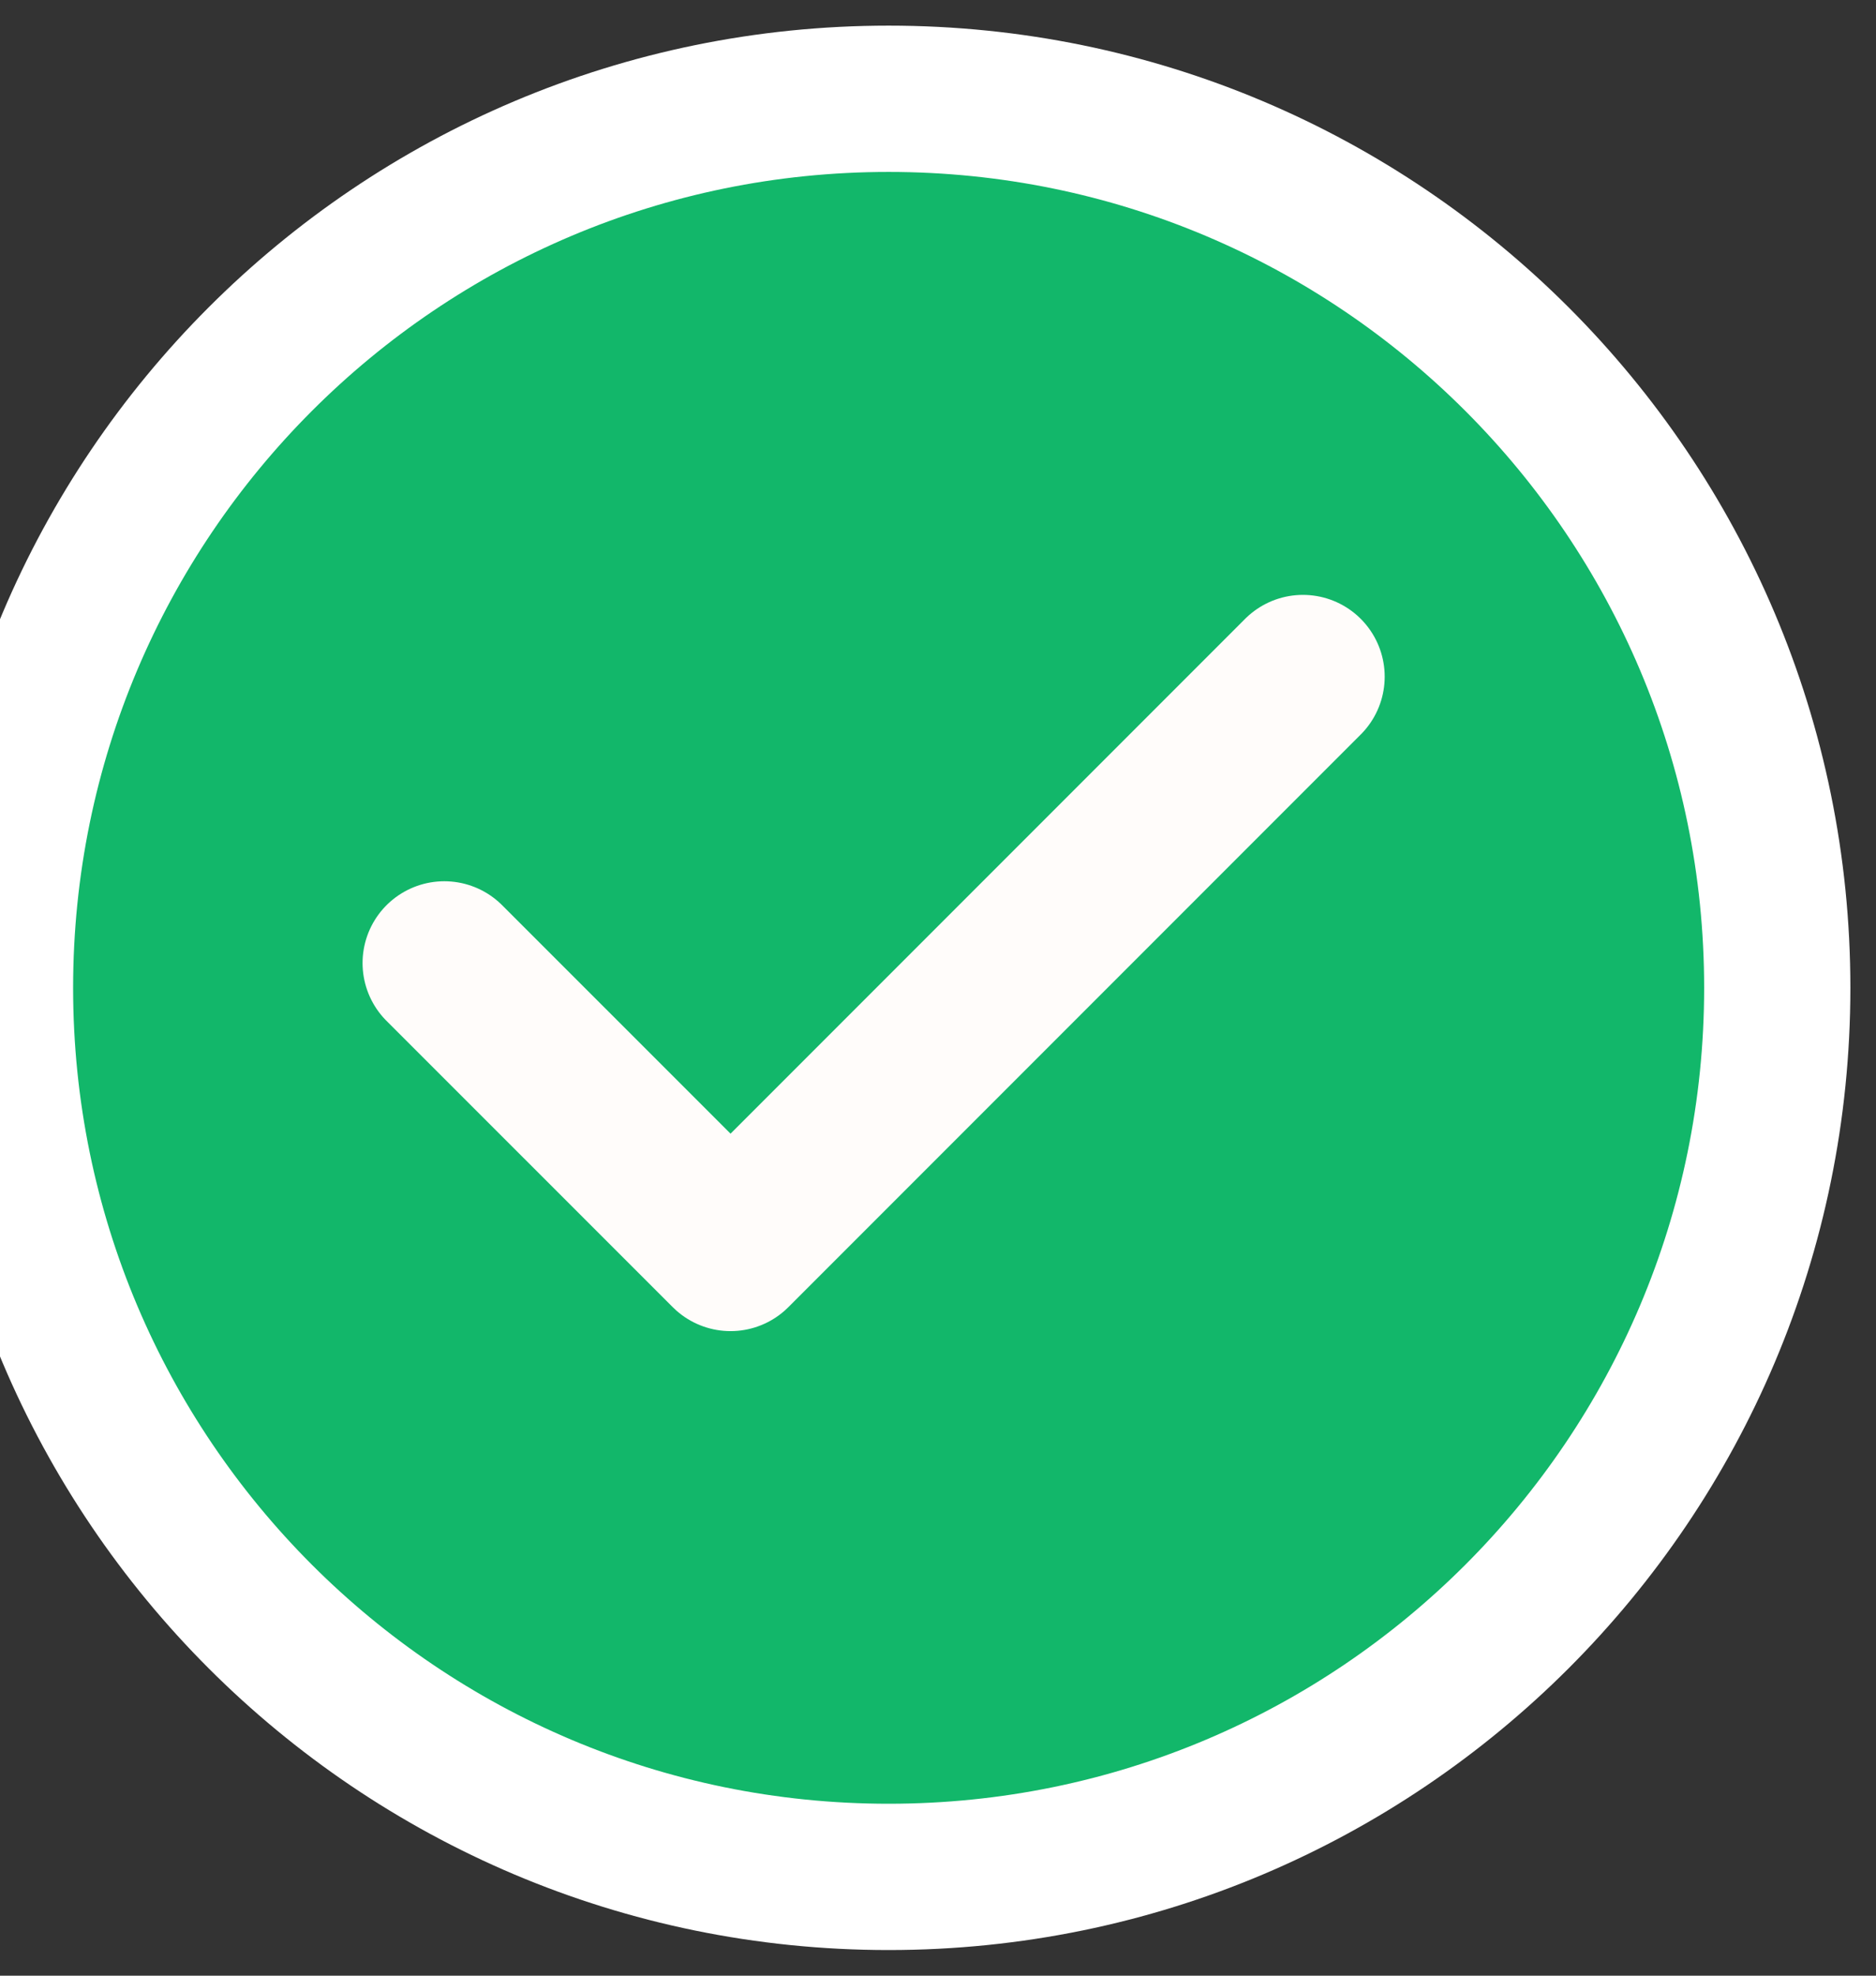 <svg xmlns="http://www.w3.org/2000/svg" fill="none" viewBox="0 0 19 20" height="20" width="19">
<rect x="0" y="0" width="19" height="20" fill="#333333" stroke="none"/>
<path stroke-linejoin="round" stroke-linecap="round" stroke-width="1.481" stroke="white" fill="#12B76A" d="M9 19C13.971 19 18 14.971 18 10C18 5.029 13.971 1 9 1C4.029 1 0 5.029 0 10C0 14.971 4.029 19 9 19Z"></path>
<path stroke-linejoin="round" stroke-linecap="round" stroke-width="1.656" stroke="#FFFCFA" d="M13.196 6.85L7.399 12.647L4.5 9.749"></path>
</svg>

